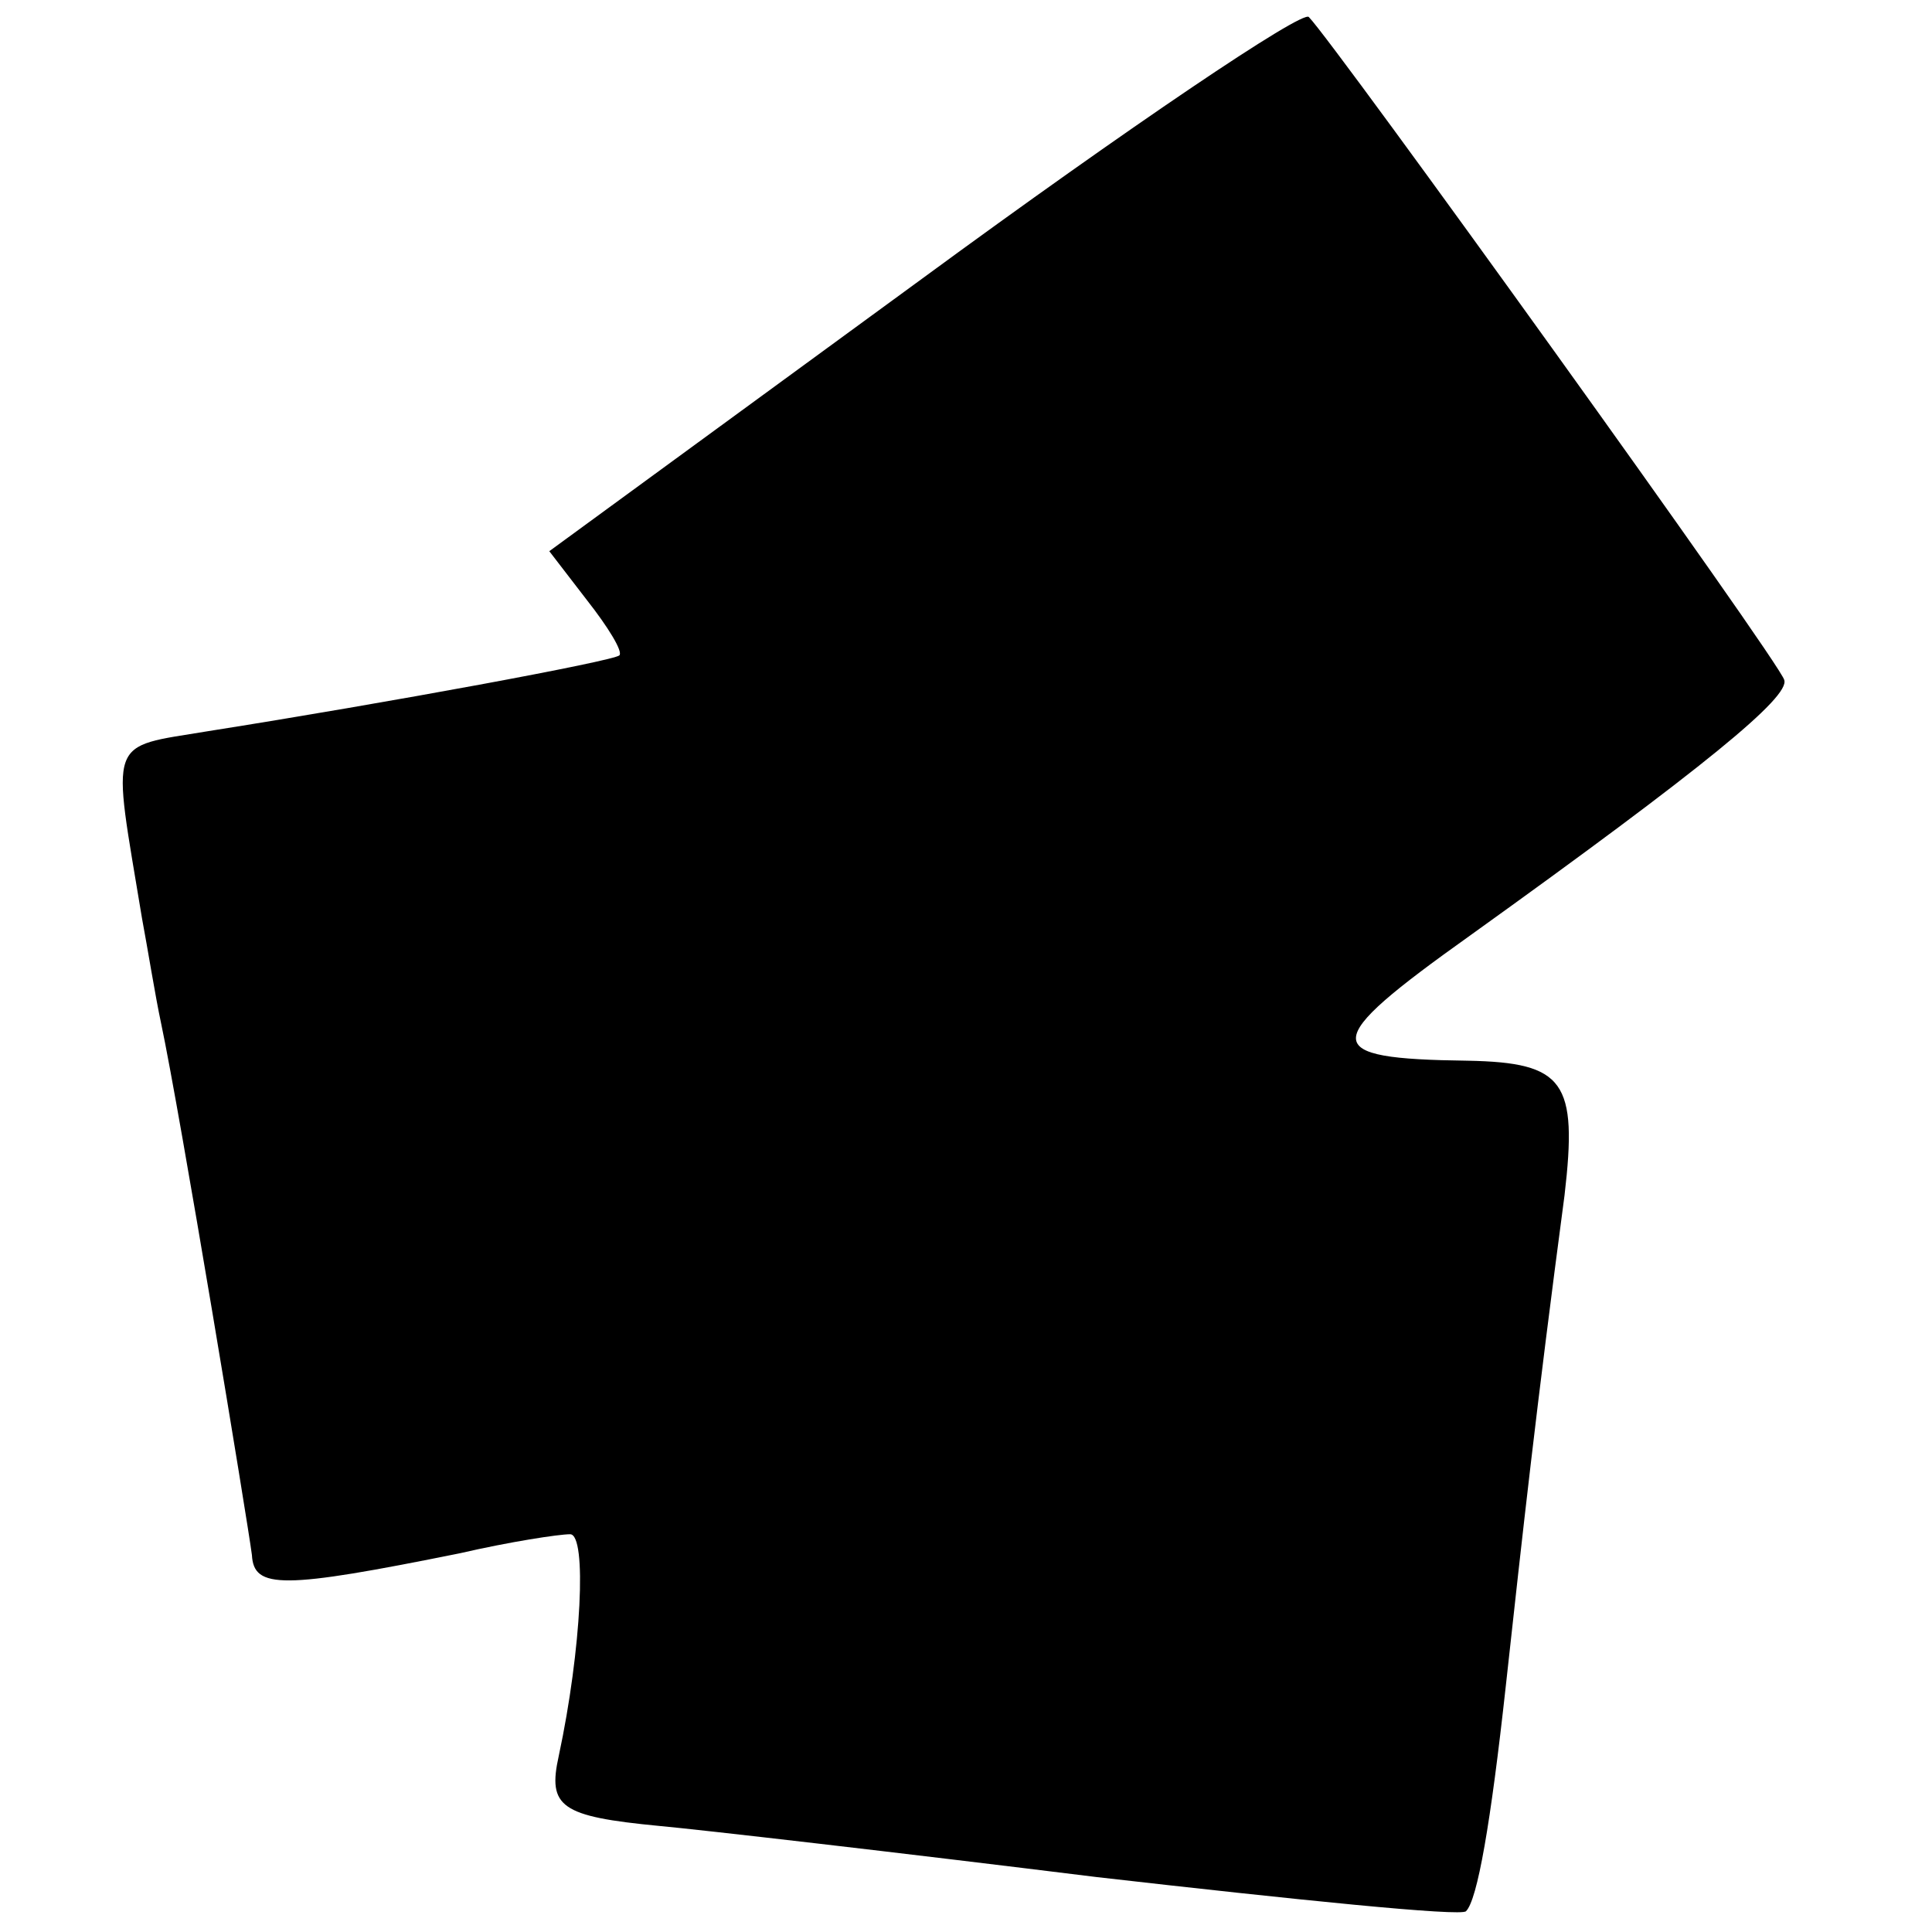 <?xml version="1.0" standalone="no"?>
<!DOCTYPE svg PUBLIC "-//W3C//DTD SVG 20010904//EN"
 "http://www.w3.org/TR/2001/REC-SVG-20010904/DTD/svg10.dtd">
<svg version="1.0" xmlns="http://www.w3.org/2000/svg"
 width="102pt" height="102pt" viewBox="0 0 102 102"
 preserveAspectRatio="xMidYMid meet">
<g transform="translate(0,102) scale(0.1,-0.1)"
fill="#000000" stroke="none">
<path d="M487 873 l-197 -144 20 -26 c11 -14 19 -27 17 -29 -3 -3 -122 -25
-217 -40 -54 -9 -51 -2 -35 -99 3 -16 7 -41 10 -55 10 -47 46 -265 48 -281 1
-18 16 -18 110 1 26 6 52 10 58 10 9 0 6 -61 -6 -117 -6 -27 1 -32 53 -37 22
-2 126 -14 231 -27 105 -12 193 -21 195 -18 6 6 13 46 21 119 9 82 16 146 31
259 7 60 0 70 -51 71 -79 1 -79 9 1 66 124 89 169 126 166 135 -2 9 -238 337
-251 350 -3 4 -95 -58 -204 -138z"/>
</g>
</svg>

